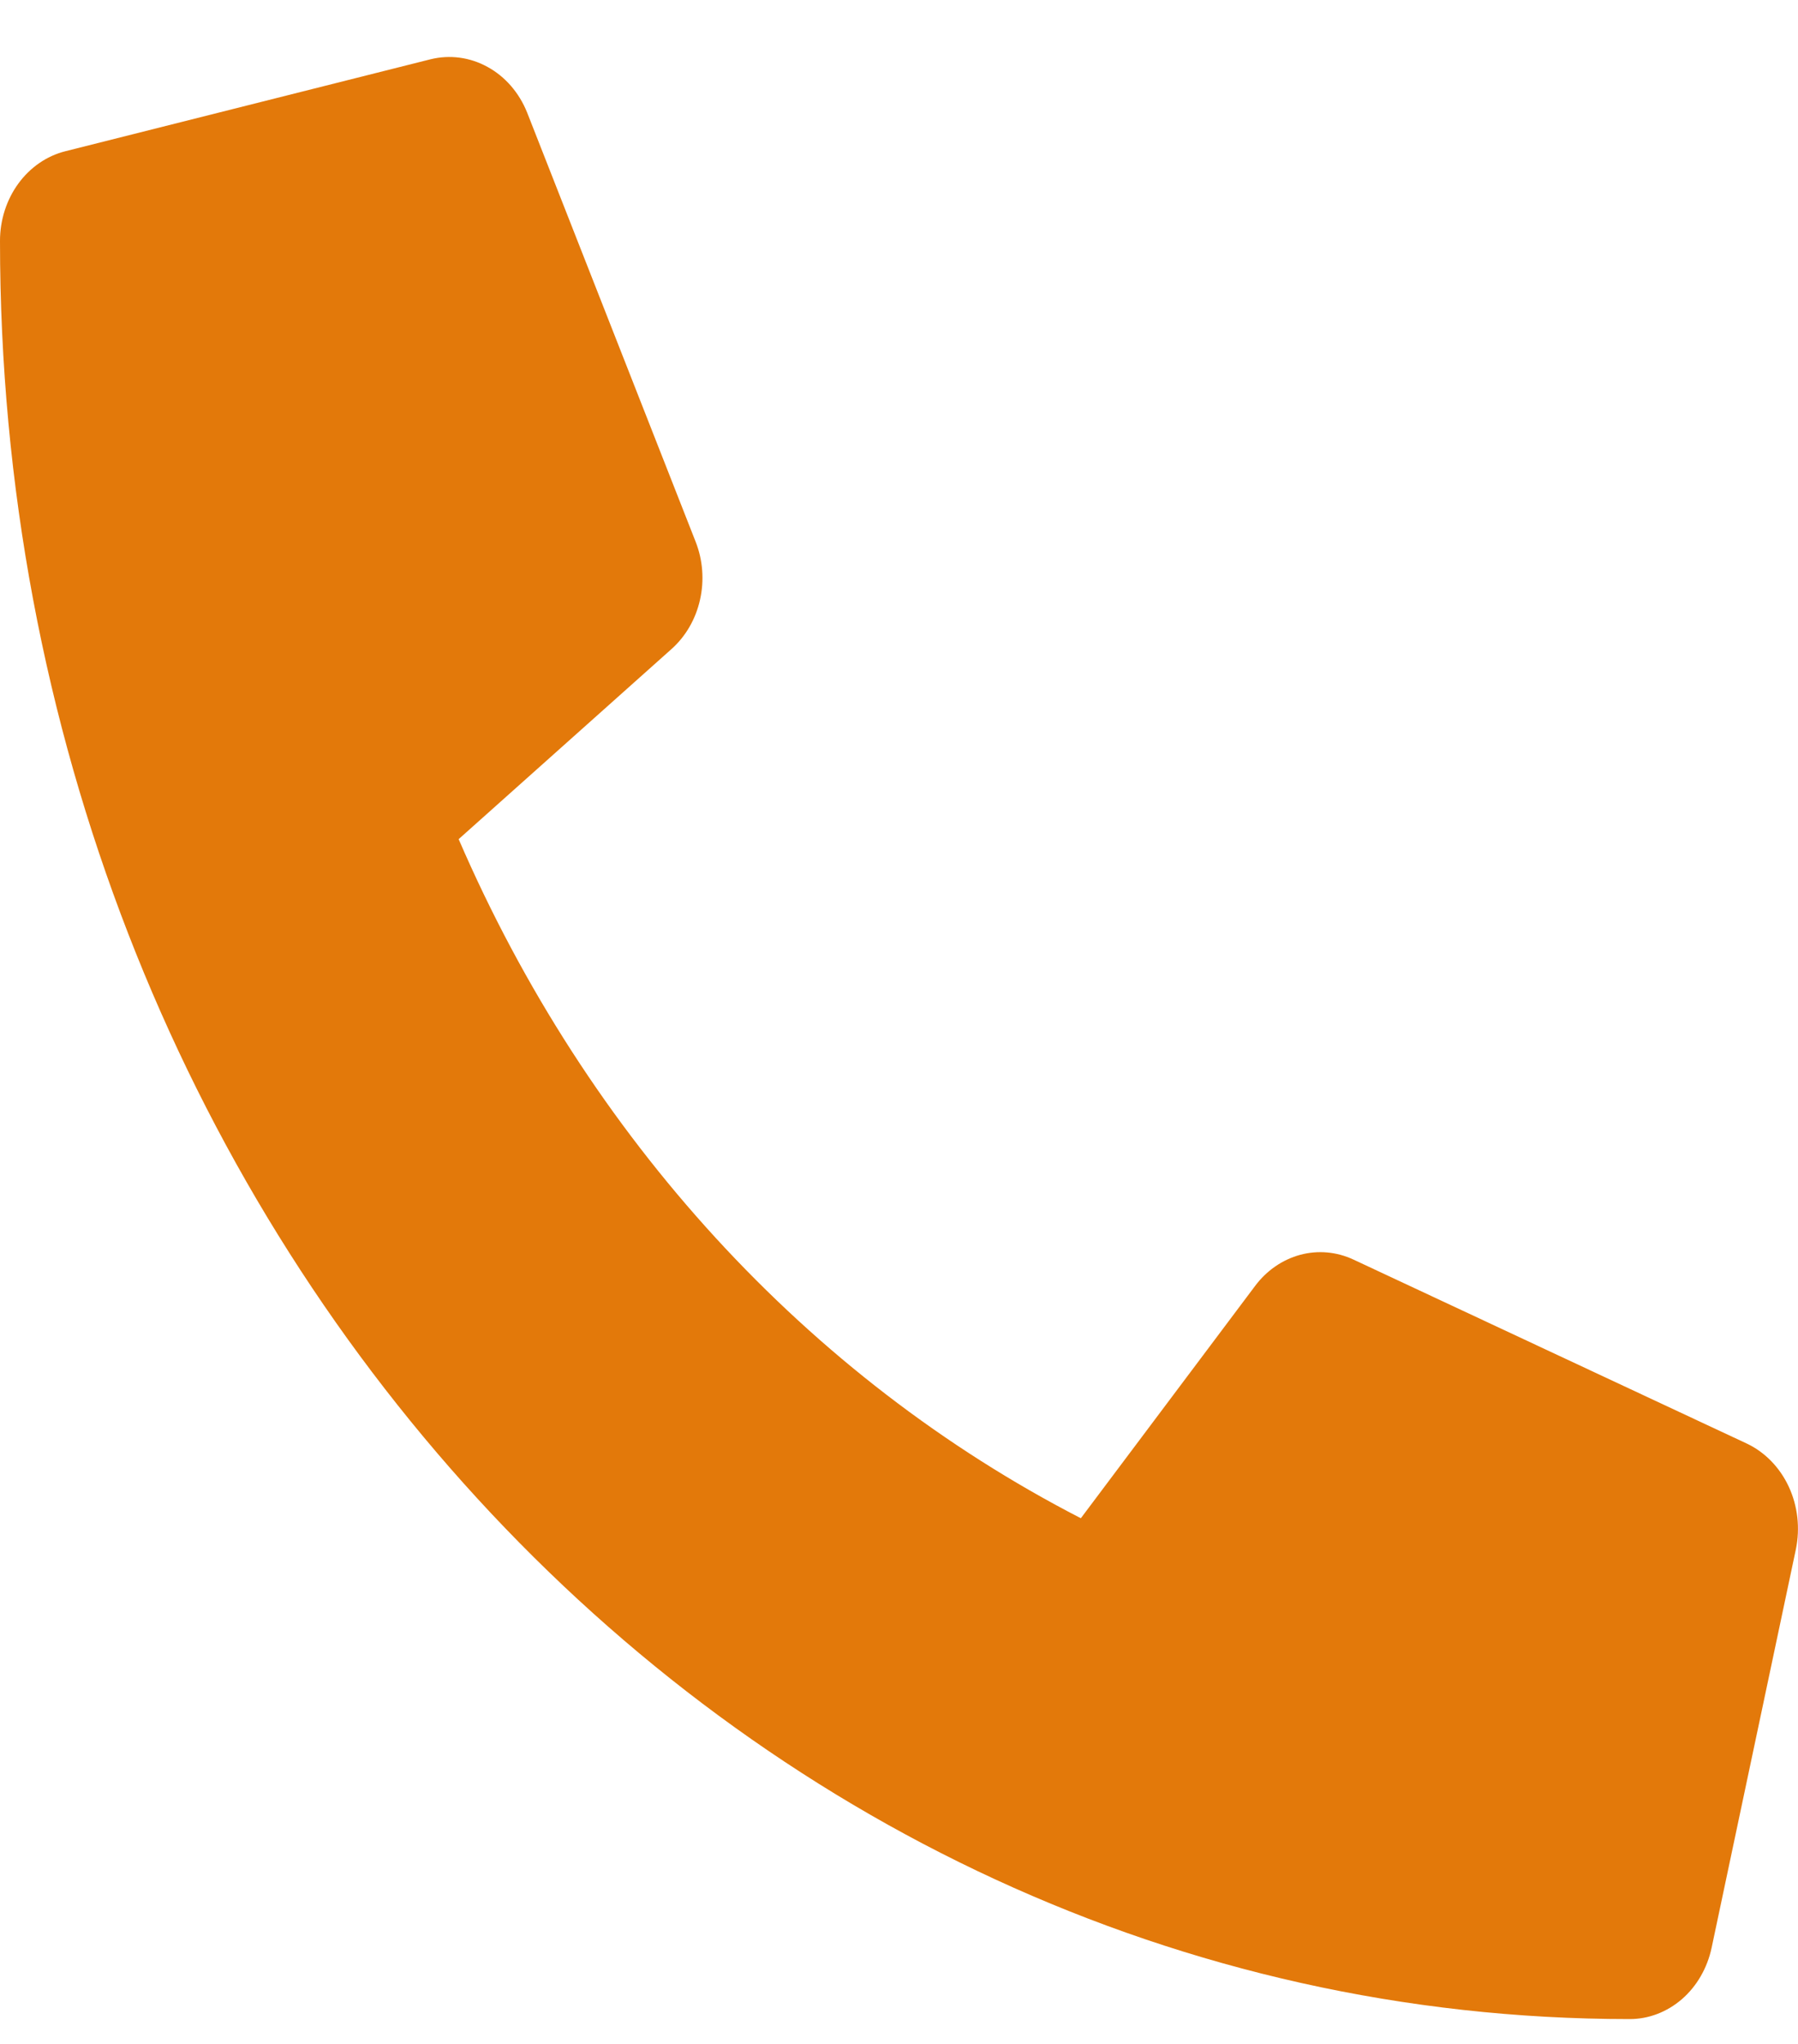 <svg width="22" height="25" viewBox="0 0 22 25" fill="none" xmlns="http://www.w3.org/2000/svg">
<path d="M21.372 17.656L16.56 15.406C16.354 15.31 16.126 15.29 15.909 15.348C15.692 15.407 15.498 15.54 15.357 15.729L13.225 18.57C9.881 16.849 7.189 13.913 5.612 10.264L8.216 7.939C8.389 7.785 8.512 7.574 8.565 7.337C8.619 7.1 8.6 6.851 8.512 6.627L6.45 1.377C6.353 1.135 6.182 0.937 5.966 0.819C5.751 0.7 5.504 0.667 5.268 0.725L0.799 1.85C0.572 1.907 0.369 2.047 0.224 2.246C0.079 2.445 -5.2345e-05 2.692 2.60228e-08 2.946C2.60228e-08 14.97 8.933 24.696 19.938 24.696C20.171 24.697 20.397 24.61 20.58 24.452C20.762 24.294 20.89 24.072 20.943 23.824L21.974 18.95C22.027 18.691 21.997 18.421 21.887 18.184C21.777 17.948 21.595 17.761 21.372 17.656Z" fill="#E3790A"/>
</svg>

